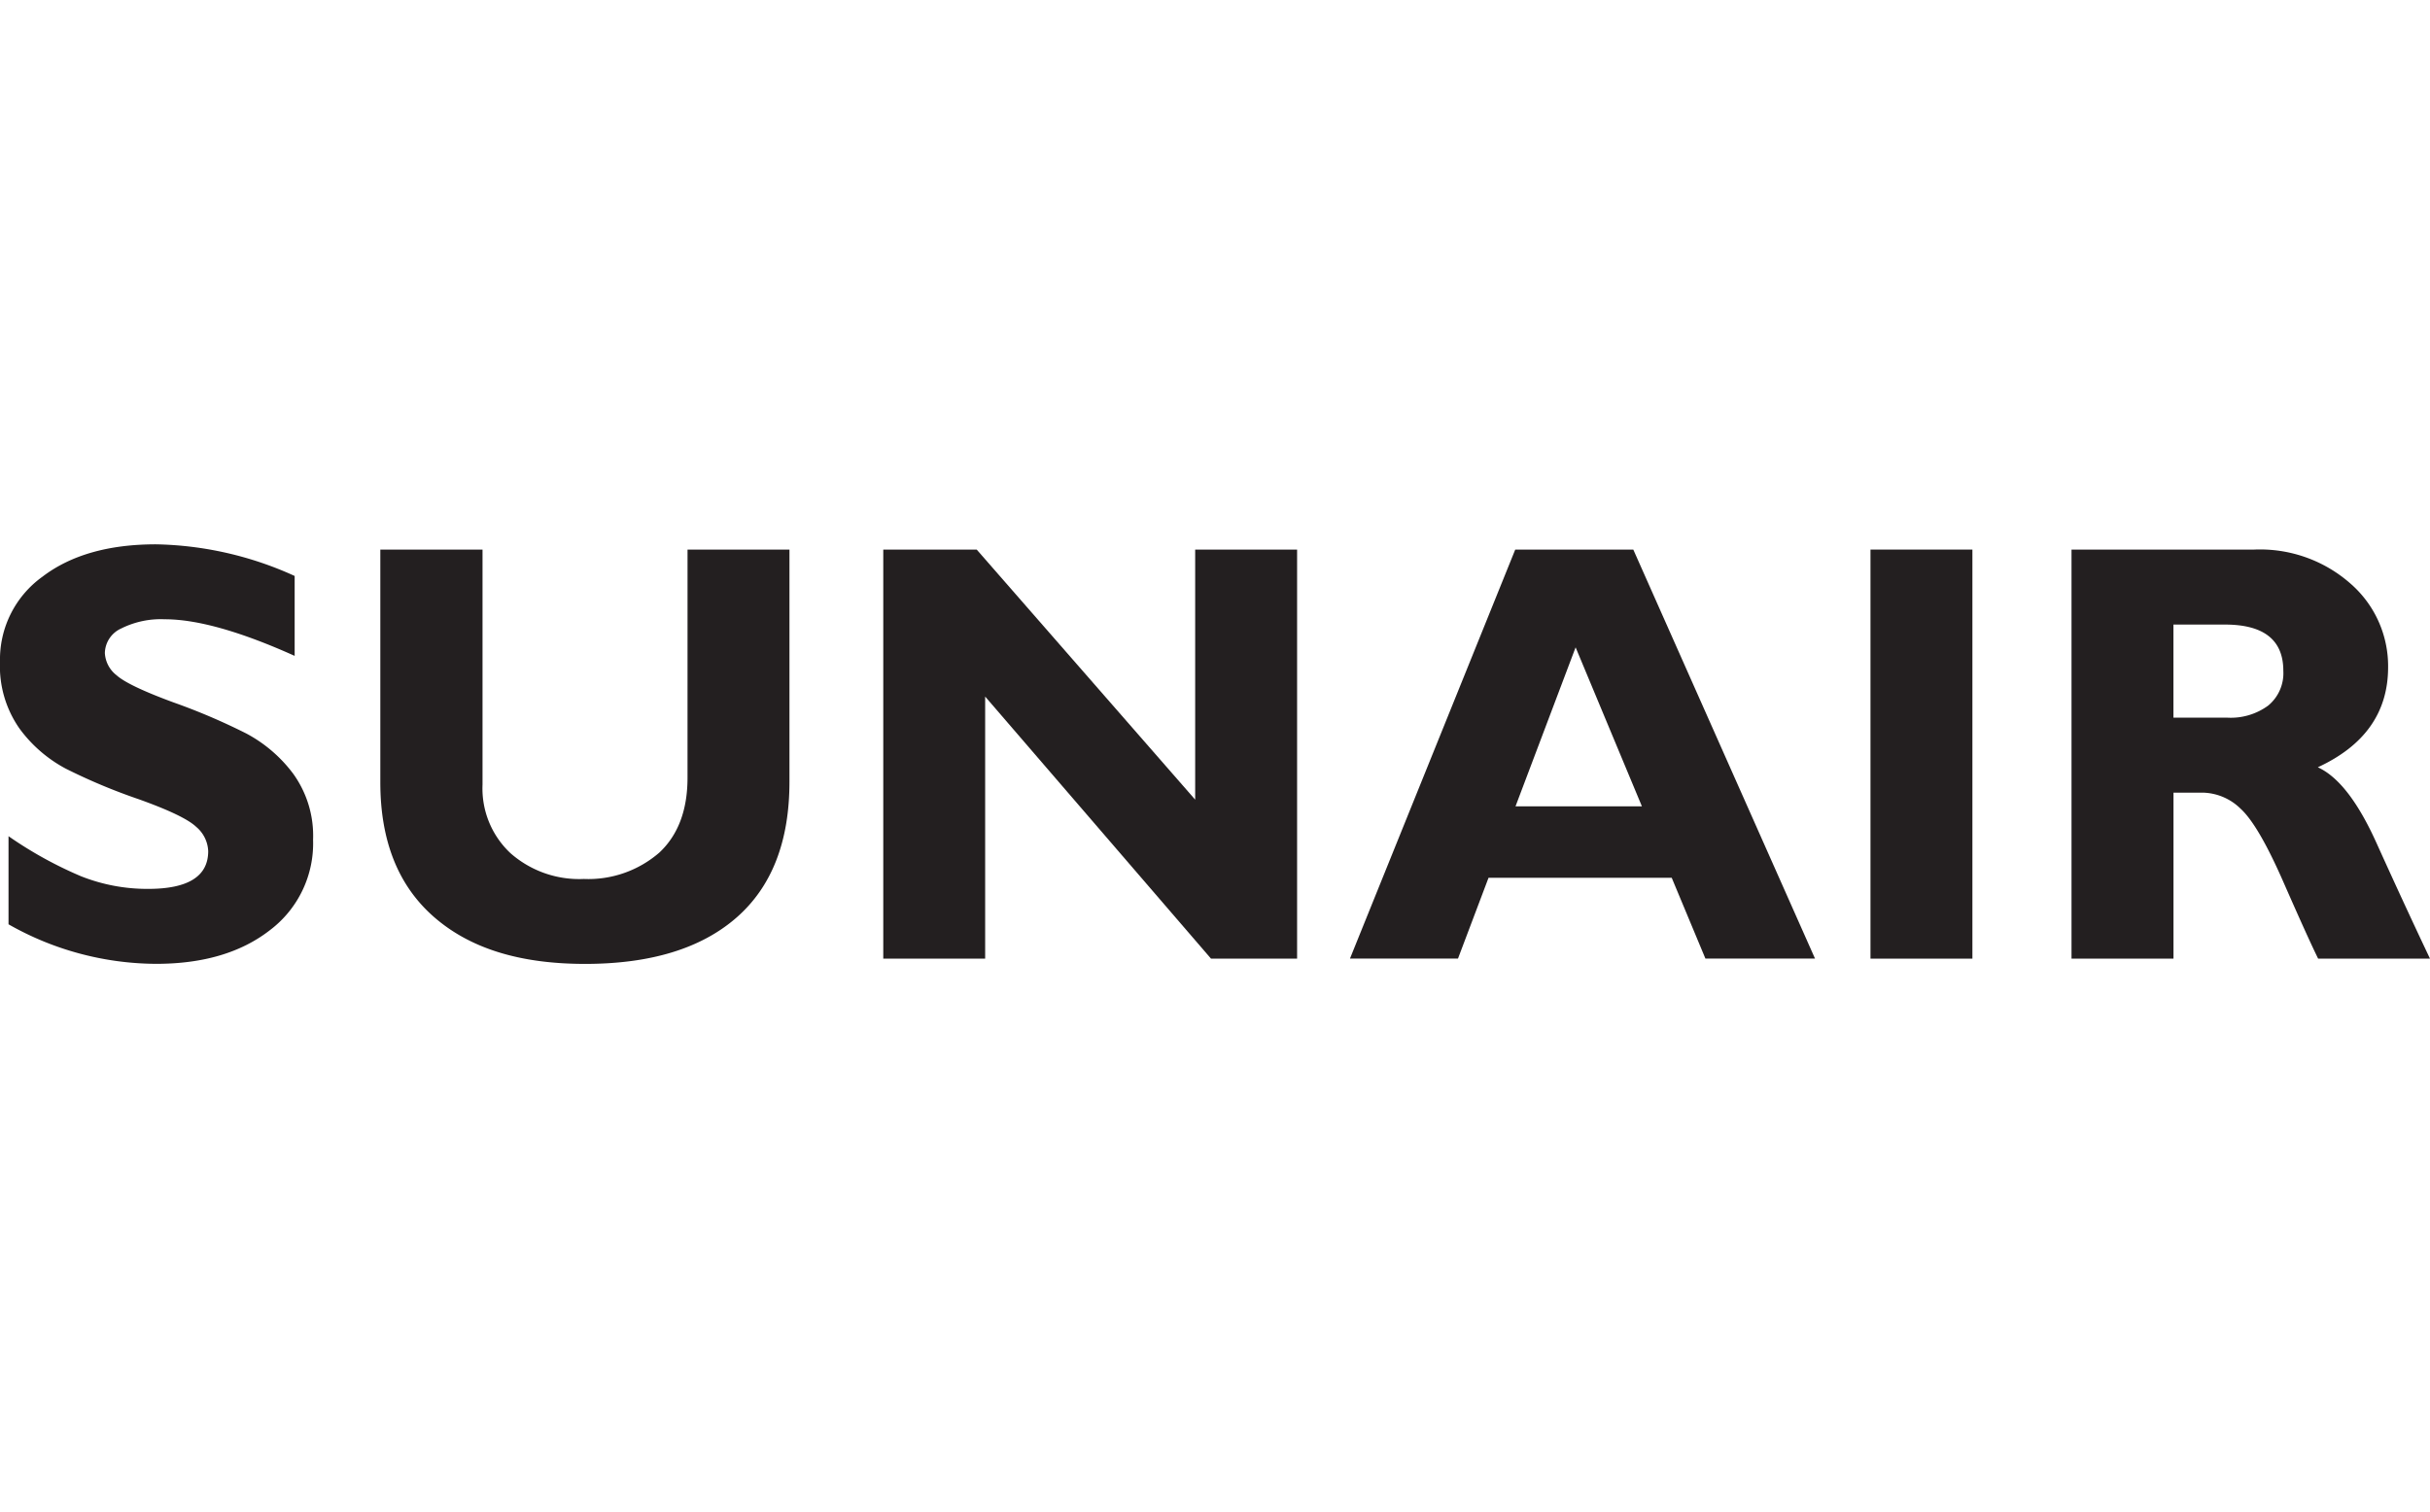 <svg xmlns="http://www.w3.org/2000/svg" xmlns:xlink="http://www.w3.org/1999/xlink" width="241" height="150" viewBox="0 0 241 150"><defs><clipPath id="b"><rect width="241" height="150"/></clipPath></defs><g id="a" clip-path="url(#b)"><g transform="translate(-6.12 34.79)"><g transform="translate(6.12 19.21)"><path d="M35.343,22.347v7.929q-8.073-3.632-12.869-3.63a8.8,8.8,0,0,0-4.341.916,2.736,2.736,0,0,0-1.613,2.426A2.982,2.982,0,0,0,17.683,32.2q1.164,1.046,5.665,2.7a62.088,62.088,0,0,1,7.2,3.077,14.017,14.017,0,0,1,4.661,4.006,10.52,10.52,0,0,1,1.961,6.534,10.787,10.787,0,0,1-4.285,8.974Q28.6,60.826,21.605,60.828a29.851,29.851,0,0,1-14.64-3.922V48.164a39.525,39.525,0,0,0,7.2,3.978,17.828,17.828,0,0,0,6.651,1.25q5.953,0,5.953-3.746a3.324,3.324,0,0,0-1.19-2.407q-1.185-1.129-5.74-2.756a57.8,57.8,0,0,1-7.2-3.021,13.619,13.619,0,0,1-4.587-3.978A10.775,10.775,0,0,1,6.12,30.861a10.108,10.108,0,0,1,4.211-8.44q4.211-3.214,11.27-3.211a34.552,34.552,0,0,1,13.738,3.137Z" transform="translate(-6.12 -19.21)" fill="#231f20"/><path d="M117.749,20.33h10.108V43.363q0,8.888-5.256,13.478t-15.016,4.592c-6.506,0-11.419-1.548-14.974-4.647S87.28,49.233,87.28,43.423V20.33H97.416V43.656a8.791,8.791,0,0,0,2.775,6.795,10.311,10.311,0,0,0,7.278,2.556,10.736,10.736,0,0,0,7.478-2.612q2.8-2.614,2.8-7.436Z" transform="translate(-49.561 -19.809)" fill="#231f20"/><path d="M235.652,20.33V60.912h-8.537l-22.4-26v26H194.61V20.33h9.267l21.667,24.808V20.33Z" transform="translate(-107.01 -19.809)" fill="#231f20"/><path d="M322.3,20.33l18.023,40.577h-10.87l-3.342-8.017H307.943l-3.03,8.017H294.2L310.592,20.33H322.3Zm.855,25.473-6.576-15.774L310.62,45.8h12.539Z" transform="translate(-160.315 -19.809)" fill="#231f20"/><path d="M415.388,20.33V60.912H405.28V20.33Z" transform="translate(-219.771 -19.809)" fill="#231f20"/><path d="M448.18,20.33h18.125a13.557,13.557,0,0,1,9.583,3.411A10.843,10.843,0,0,1,479.578,32q0,6.706-6.971,9.927,3.053,1.387,5.809,7.487t5.317,11.5H472.64q-.99-2.008-3.462-7.64t-4.225-7.231a5.518,5.518,0,0,0-3.76-1.6h-2.9V60.912H448.18Zm10.108,7.436v9.239h5.345a6.276,6.276,0,0,0,4.053-1.2,4.163,4.163,0,0,0,1.5-3.444q0-4.587-5.781-4.592h-5.112Z" transform="translate(-242.733 -19.809)" fill="#231f20"/></g></g></g></svg>